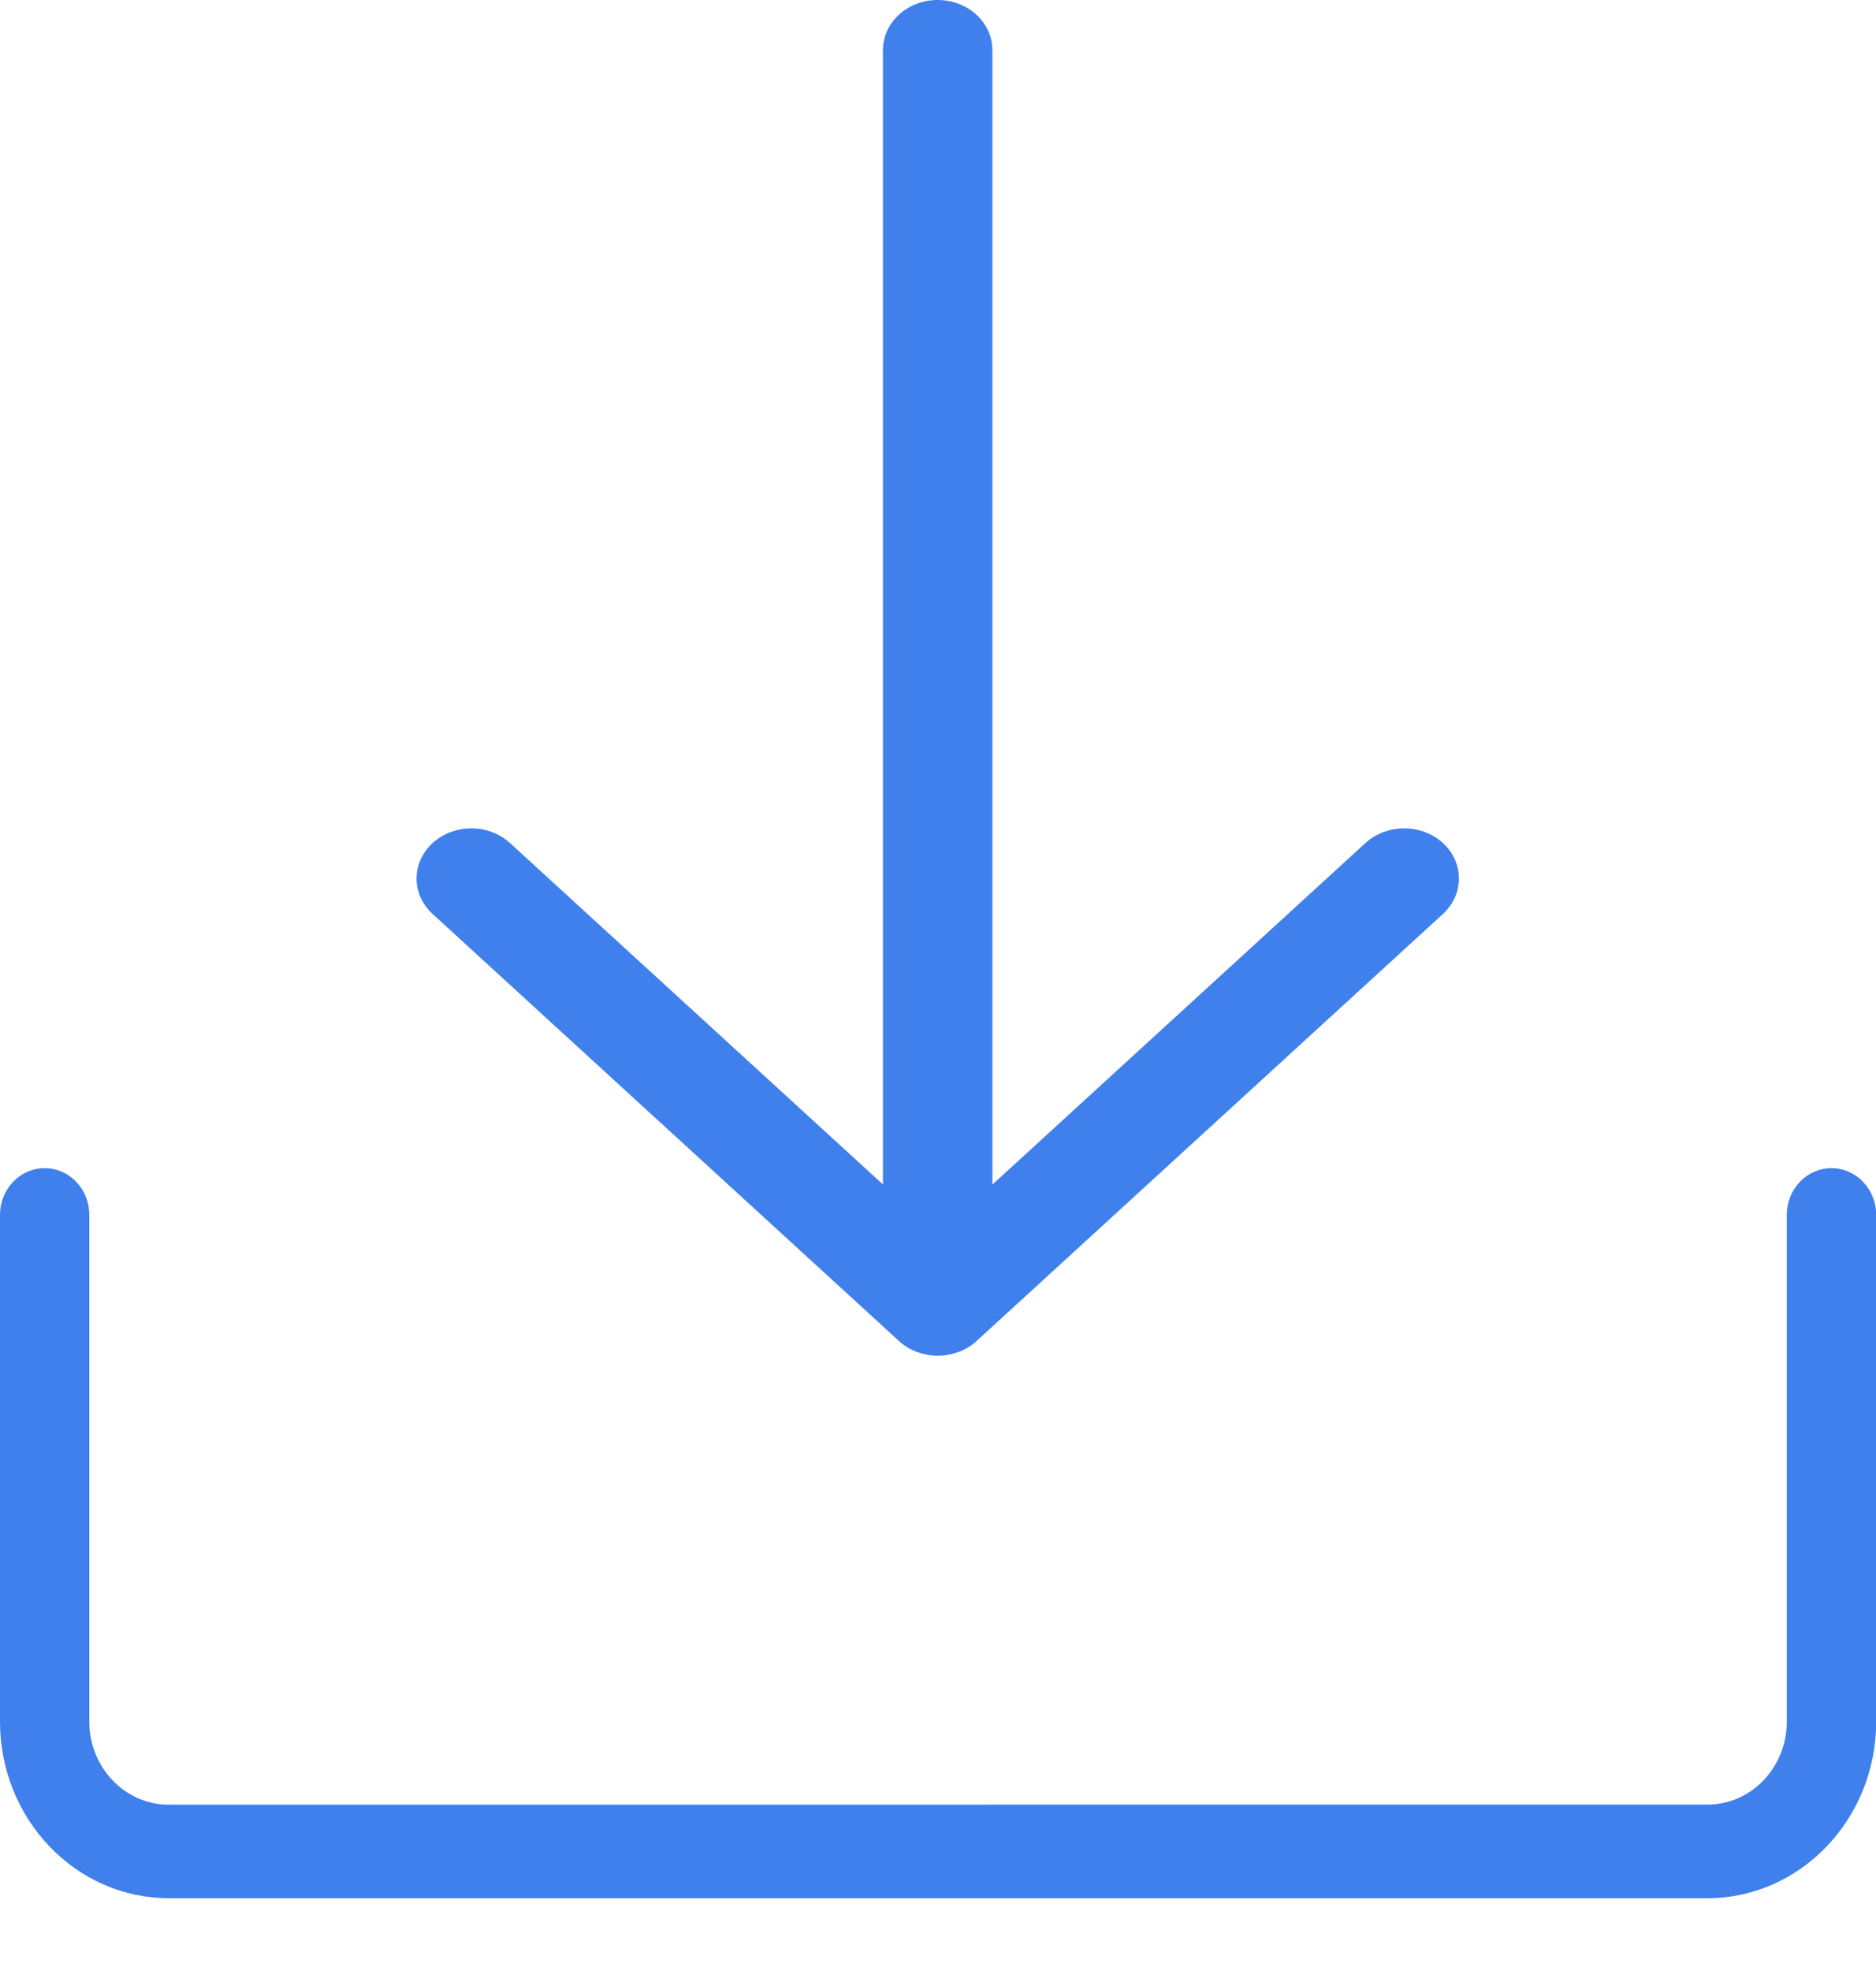 <svg width="20" height="21" viewBox="0 0 20 21" fill="none" xmlns="http://www.w3.org/2000/svg">
<path d="M19.525 12.446C19.263 12.446 19.049 12.668 19.049 12.944V18.343C19.049 18.831 18.67 19.227 18.204 19.227L1.798 19.228C1.332 19.228 0.952 18.831 0.952 18.344V12.944C0.952 12.668 0.739 12.446 0.476 12.446C0.214 12.446 0 12.668 0 12.944V18.343C0 19.38 0.806 20.224 1.798 20.224H18.204C19.195 20.224 20.002 19.38 20.002 18.343V12.944C20.002 12.669 19.788 12.446 19.525 12.446Z" fill="#3F80EC"/>
<path d="M9.996 0C9.674 0 9.413 0.239 9.413 0.535V12.62L5.437 8.982C5.21 8.774 4.84 8.774 4.612 8.982C4.384 9.191 4.384 9.529 4.612 9.738L9.584 14.288C9.638 14.338 9.703 14.377 9.776 14.405C9.778 14.405 9.781 14.406 9.784 14.407C9.85 14.431 9.922 14.445 9.997 14.445C10.072 14.445 10.144 14.431 10.21 14.407C10.213 14.406 10.216 14.405 10.219 14.405C10.291 14.378 10.357 14.338 10.411 14.288L15.383 9.738C15.61 9.529 15.61 9.191 15.383 8.982C15.155 8.774 14.785 8.774 14.557 8.982L10.58 12.621V0.535C10.58 0.24 10.319 0 9.996 0Z" fill="#3F80EC"/>
</svg>
